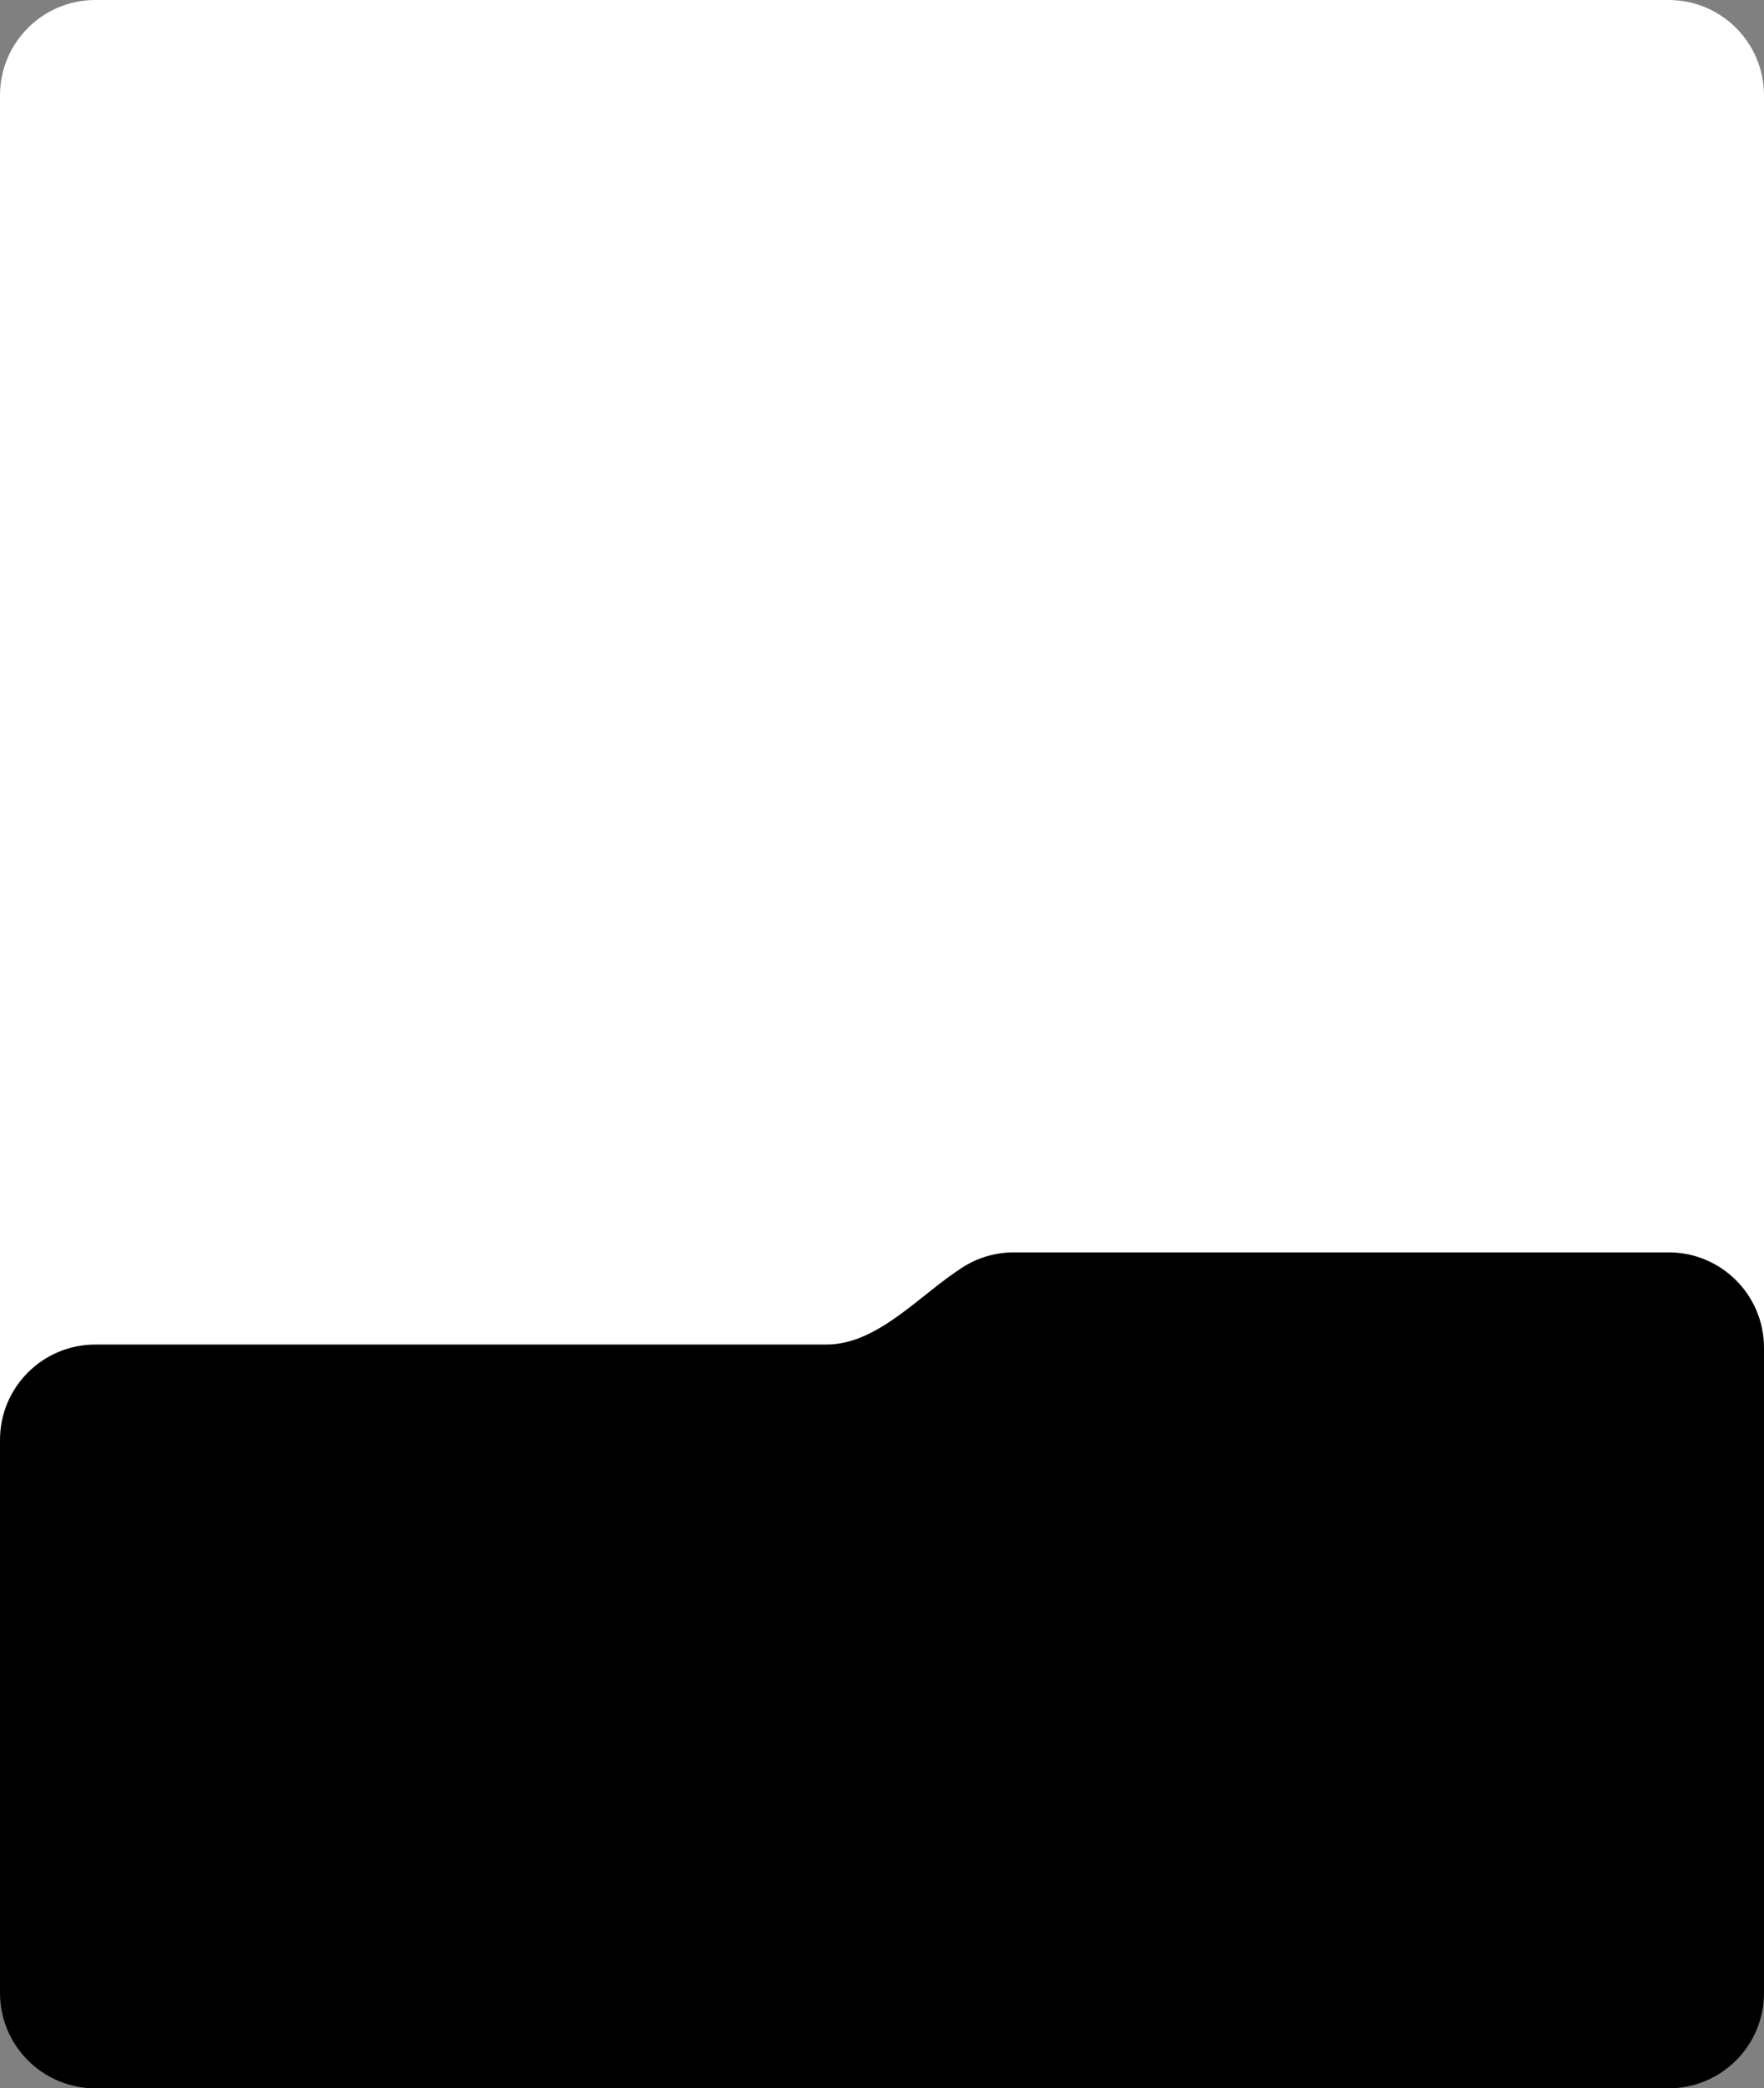 <?xml version="1.0" encoding="UTF-8"?> <svg xmlns="http://www.w3.org/2000/svg" width="555" height="657" viewBox="0 0 555 657" fill="none"><rect x="0" y="0" width="555" height="657" fill="#808080" stroke="none"/><path d="M0 30C0 13.431 13.431 0 30 0H525C541.569 0 555 13.431 555 30V485C555 501.569 541.569 515 525 515H30C13.431 515 0 501.569 0 485V30Z" fill="white"></path><path fill-rule="evenodd" clip-rule="evenodd" d="M555 616V627C555 643.569 541.569 657 525 657H30C13.431 657 0 643.569 0 627V453C0 436.431 13.431 423 30 423H259.983C276.169 423 289.195 407.479 302.816 398.735C307.485 395.738 313.04 394 319 394H525C541.569 394 555 407.431 555 424V453V616Z" fill="black"></path></svg> 
